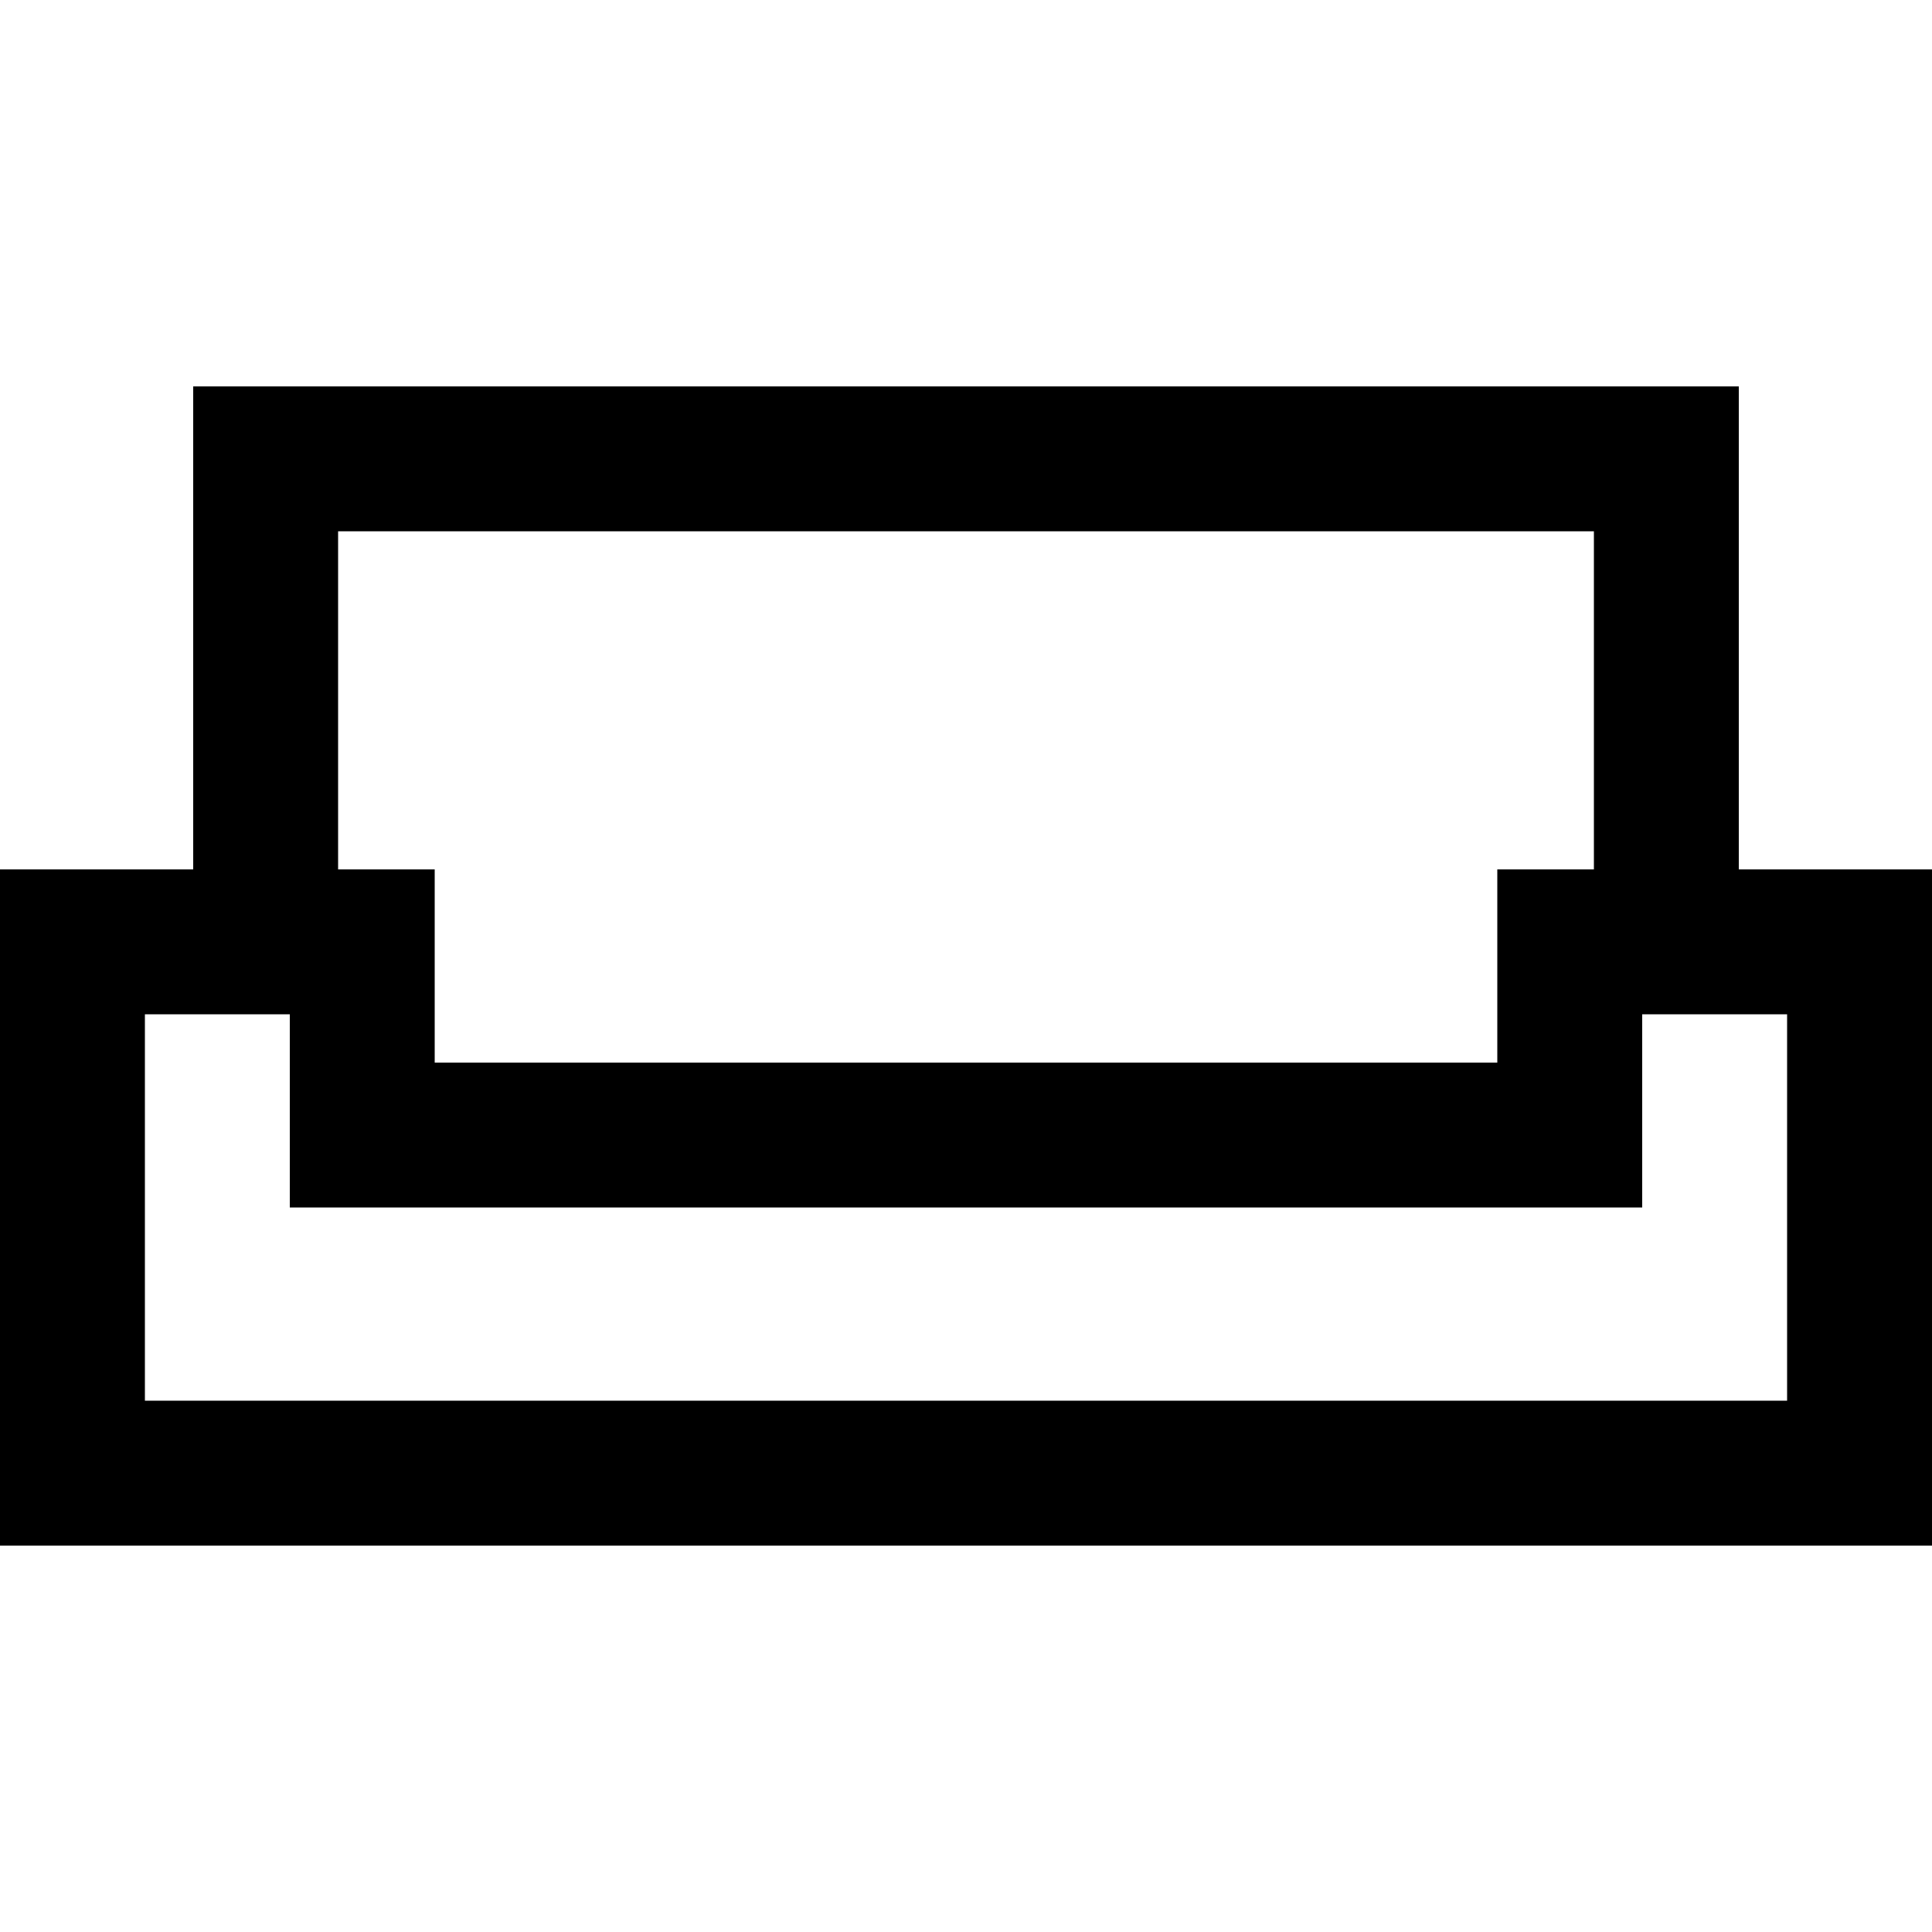 <svg xmlns="http://www.w3.org/2000/svg" viewBox="0 0 640 640"><!--! Font Awesome Pro 7.1.0 by @fontawesome - https://fontawesome.com License - https://fontawesome.com/license (Commercial License) Copyright 2025 Fonticons, Inc. --><path fill="currentColor" d="M88 128L64 128L64 288L0 288L0 512L640 512L640 288L576 288L576 128L88 128zM528 288L496 288L496 352L144 352L144 288L112 288L112 176L528 176L528 288zM48 464L48 336L96 336L96 400L544 400L544 336L592 336L592 464L48 464z"/></svg>
